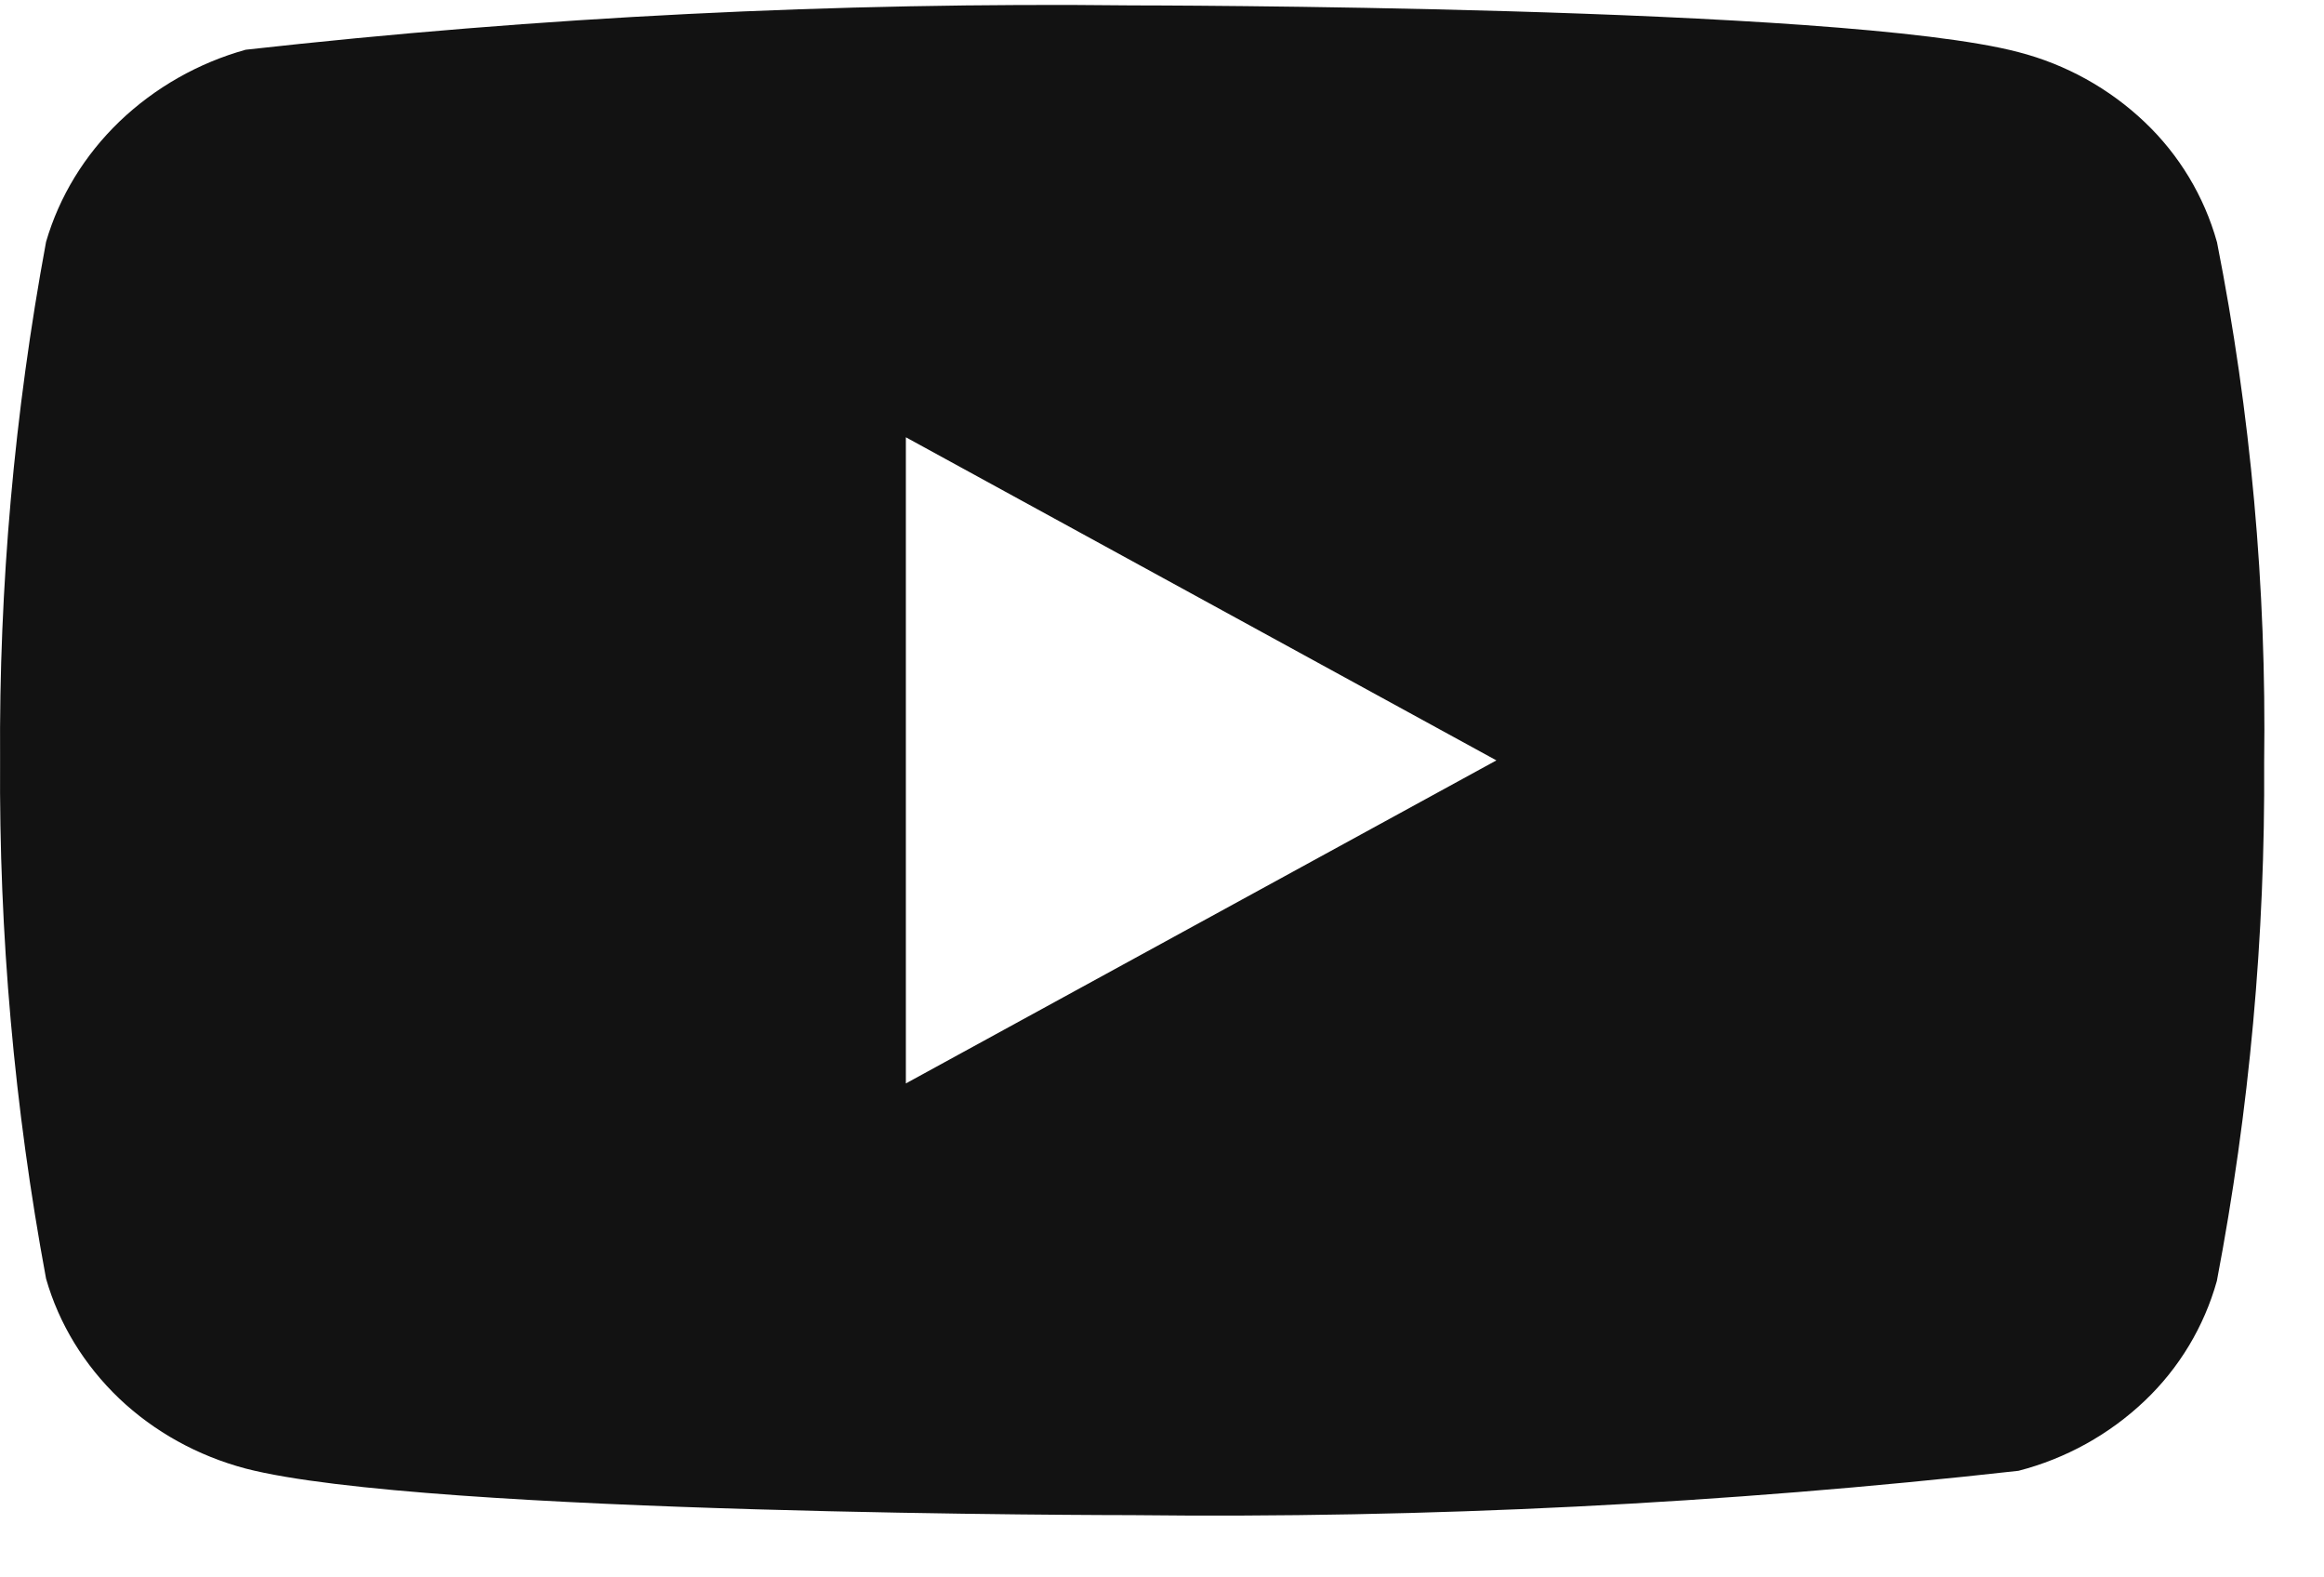 <?xml version="1.0" encoding="UTF-8"?>
<svg xmlns="http://www.w3.org/2000/svg" width="28" height="19" viewBox="0 0 28 19" fill="none">
  <path d="M26.71 2.915C26.556 2.364 26.255 1.865 25.84 1.471C25.413 1.065 24.889 0.775 24.319 0.628C22.184 0.065 13.633 0.065 13.633 0.065C10.068 0.025 6.504 0.203 2.96 0.599C2.39 0.758 1.868 1.054 1.44 1.463C1.019 1.868 0.714 2.367 0.555 2.913C0.173 4.973 -0.013 7.064 0.001 9.158C-0.013 11.25 0.172 13.341 0.555 15.402C0.711 15.947 1.015 16.443 1.436 16.845C1.858 17.246 2.383 17.536 2.96 17.689C5.123 18.25 13.633 18.25 13.633 18.25C17.203 18.291 20.771 18.113 24.319 17.716C24.889 17.569 25.413 17.279 25.84 16.873C26.255 16.479 26.555 15.98 26.709 15.43C27.102 13.371 27.292 11.279 27.279 9.184C27.308 7.08 27.118 4.978 26.71 2.913V2.915ZM10.914 13.05V5.267L18.029 9.159L10.914 13.05Z" fill="#121212"></path>
</svg>

